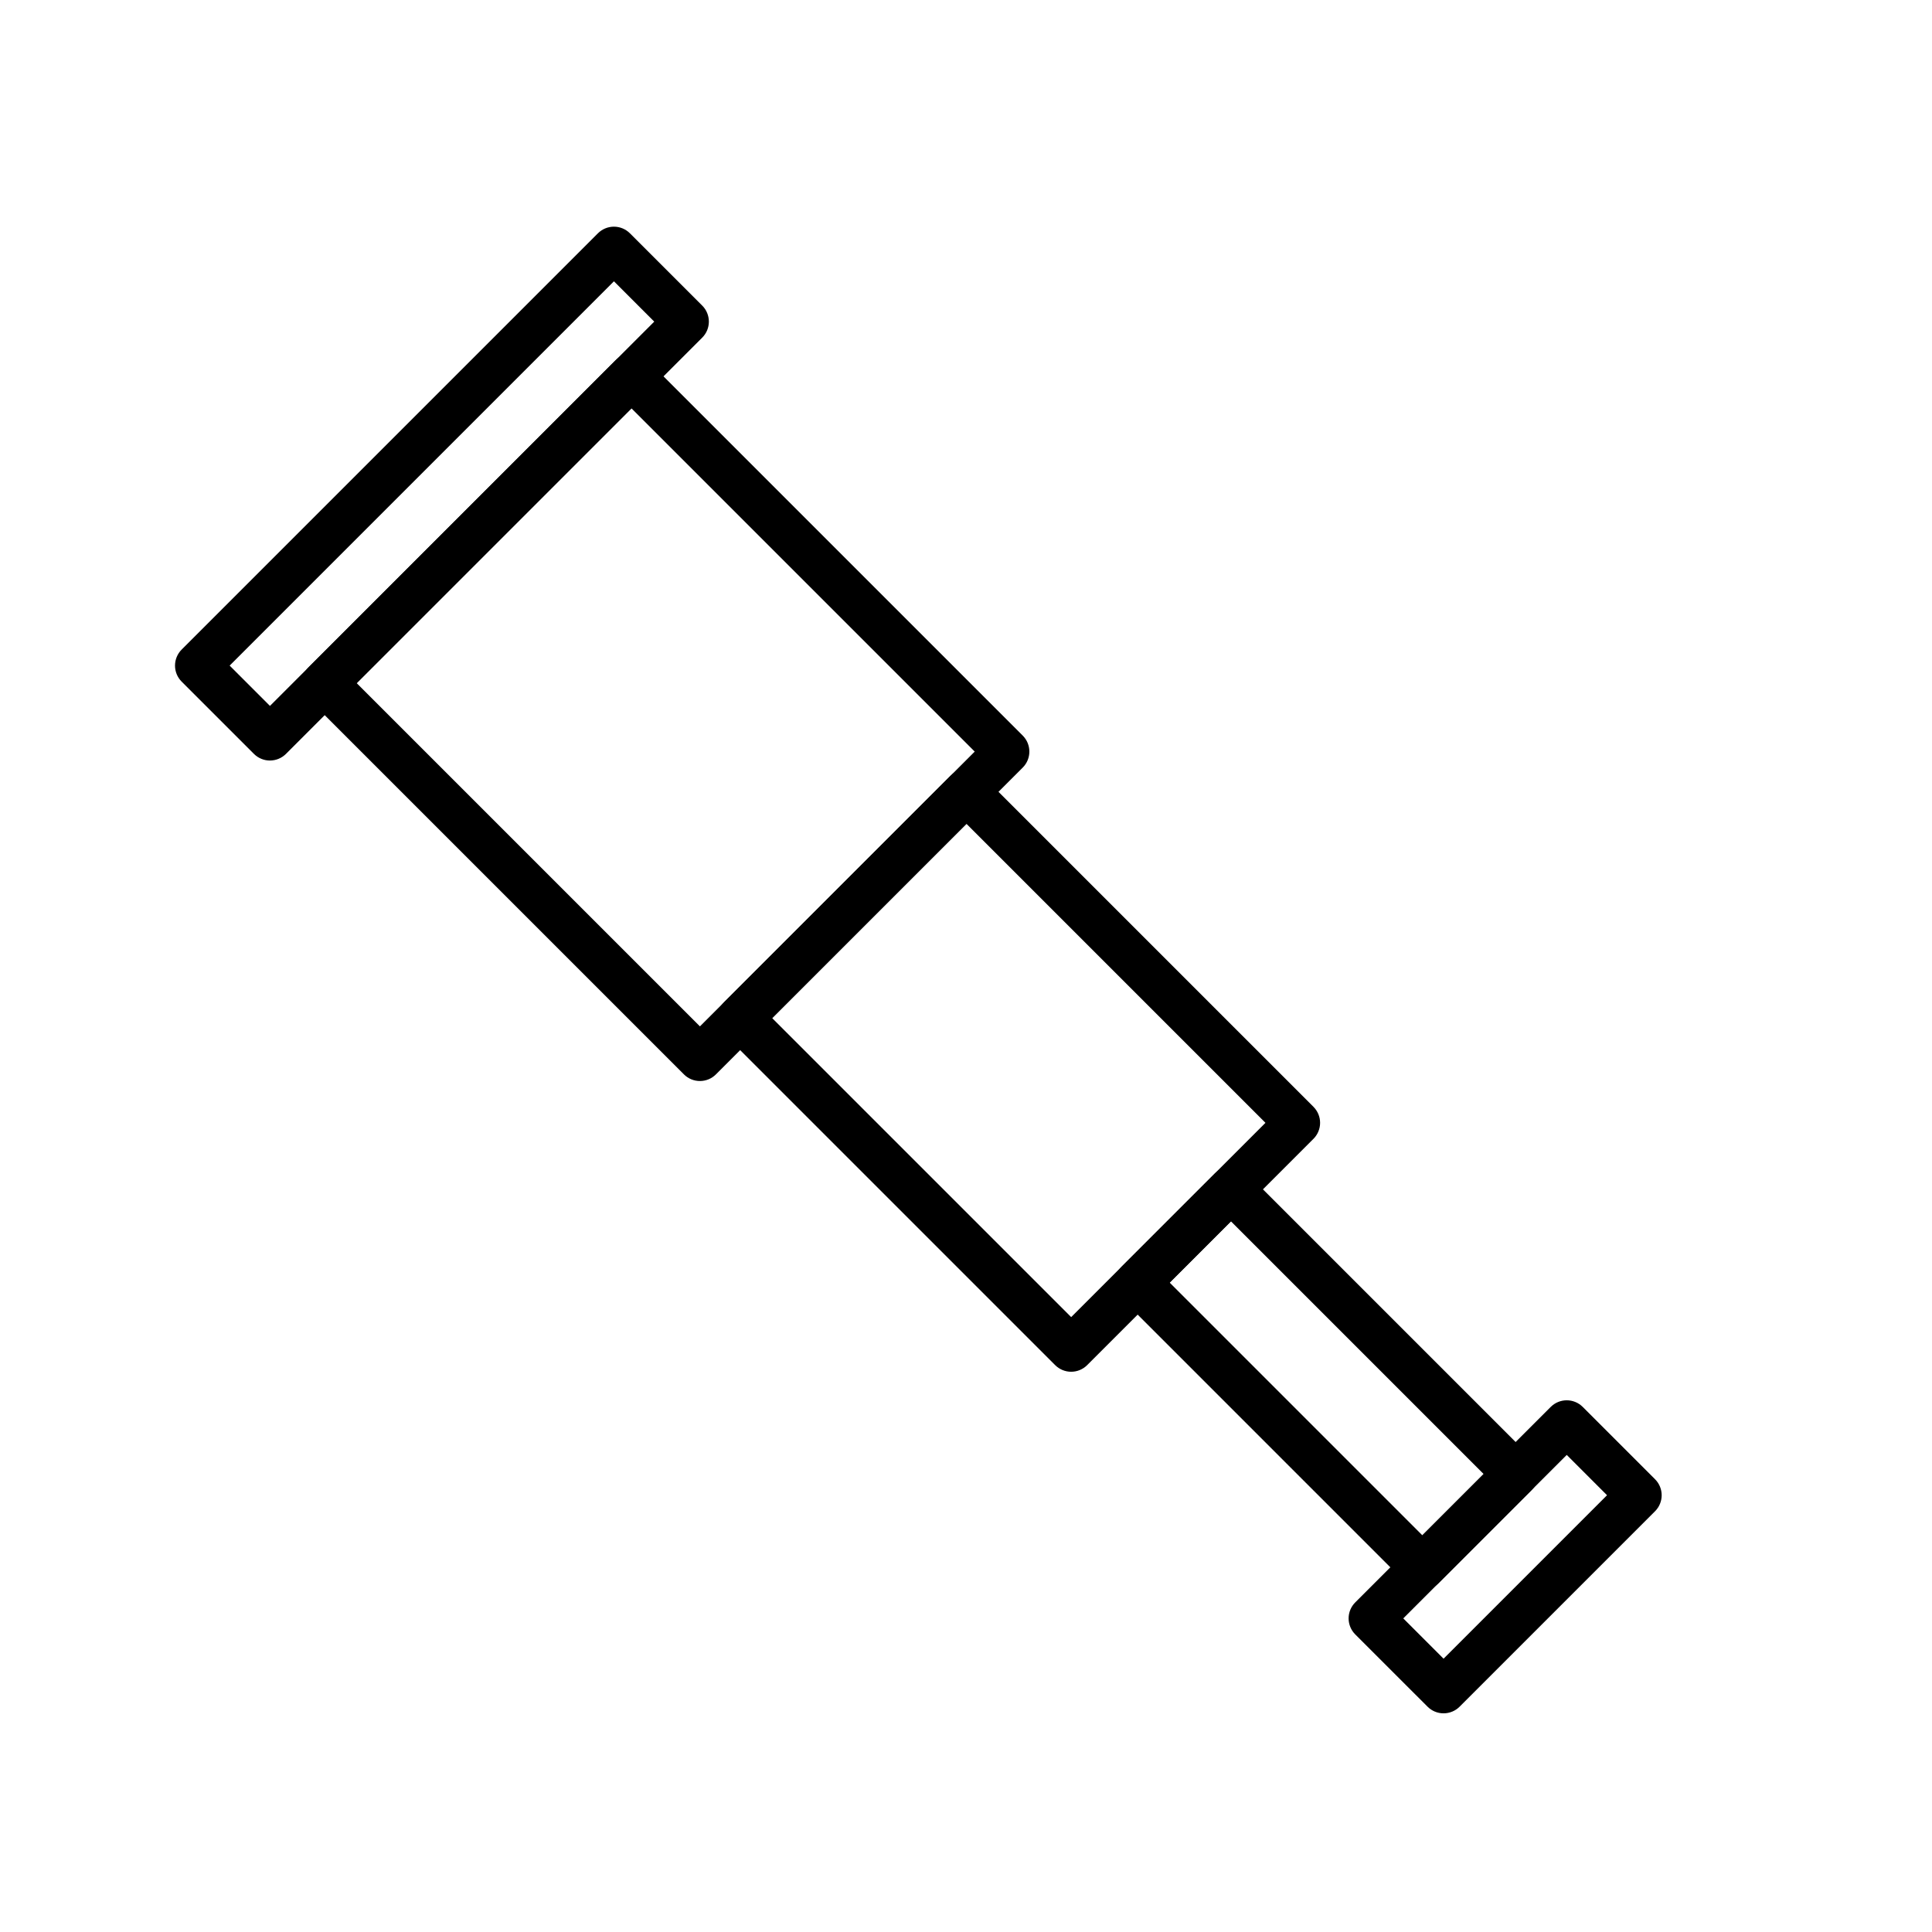 <?xml version="1.0" encoding="UTF-8"?>
<!-- Uploaded to: ICON Repo, www.svgrepo.com, Generator: ICON Repo Mixer Tools -->
<svg fill="#000000" width="800px" height="800px" version="1.1" viewBox="144 144 512 512" xmlns="http://www.w3.org/2000/svg">
 <g>
  <path d="m329.49 430.48c-1.594 0.004-3.121-0.629-4.242-1.758l-99.441-99.441c-2.344-2.34-2.344-6.141 0-8.48l81.305-81.305c2.344-2.344 6.141-2.344 8.48 0l99.441 99.441c2.344 2.344 2.344 6.141 0 8.484l-81.305 81.305v-0.004c-1.121 1.129-2.648 1.762-4.238 1.758zm-90.961-105.44 90.961 90.961 72.82-72.82-90.961-90.961z"/>
  <path d="m427.87 507.53c-1.59 0-3.117-0.633-4.242-1.758l-87.719-87.719v0.004c-2.34-2.344-2.34-6.141 0-8.484l59.969-59.969h0.004c2.344-2.344 6.141-2.344 8.484 0l87.719 87.719-0.004-0.004c1.125 1.125 1.758 2.652 1.758 4.242s-0.633 3.117-1.758 4.242l-59.973 59.973c-1.125 1.121-2.648 1.754-4.238 1.754zm-79.234-93.715 79.234 79.234 51.488-51.488-79.234-79.234z"/>
  <path d="m526.56 598.05c-1.594 0-3.117-0.629-4.242-1.758l-19.164-19.156c-1.125-1.125-1.758-2.652-1.758-4.242 0-1.59 0.633-3.117 1.758-4.242l51.805-51.805v0.004c2.344-2.344 6.141-2.344 8.484 0l19.164 19.164-0.004-0.004c2.344 2.344 2.344 6.141 0 8.484l-51.801 51.801c-1.125 1.125-2.652 1.754-4.242 1.754zm-10.68-25.16 10.68 10.68 43.32-43.32-10.68-10.68z"/>
  <path d="m215.54 345.55c-1.594 0-3.117-0.633-4.242-1.758l-19.164-19.16c-1.125-1.125-1.754-2.652-1.754-4.242 0-1.59 0.629-3.117 1.754-4.242l110.32-110.32c1.125-1.125 2.652-1.758 4.242-1.758 1.59 0 3.117 0.633 4.242 1.758l19.164 19.164v-0.004c1.125 1.125 1.754 2.652 1.754 4.242 0 1.594-0.629 3.117-1.754 4.242l-110.32 110.32c-1.125 1.121-2.652 1.754-4.242 1.754zm-10.68-25.16 10.68 10.684 101.84-101.84-10.68-10.684z"/>
  <path d="m520.94 565.35c-1.59 0-3.117-0.633-4.242-1.754l-75.449-75.449h0.004c-2.344-2.344-2.344-6.141 0-8.484l24.723-24.715c2.344-2.344 6.141-2.344 8.48 0l75.449 75.449v-0.004c1.125 1.125 1.758 2.652 1.758 4.242 0 1.594-0.633 3.117-1.758 4.242l-24.719 24.723c-1.129 1.121-2.656 1.754-4.246 1.75zm-66.961-81.441 66.961 66.961 16.238-16.238-66.961-66.961z"/>
 </g>
</svg>